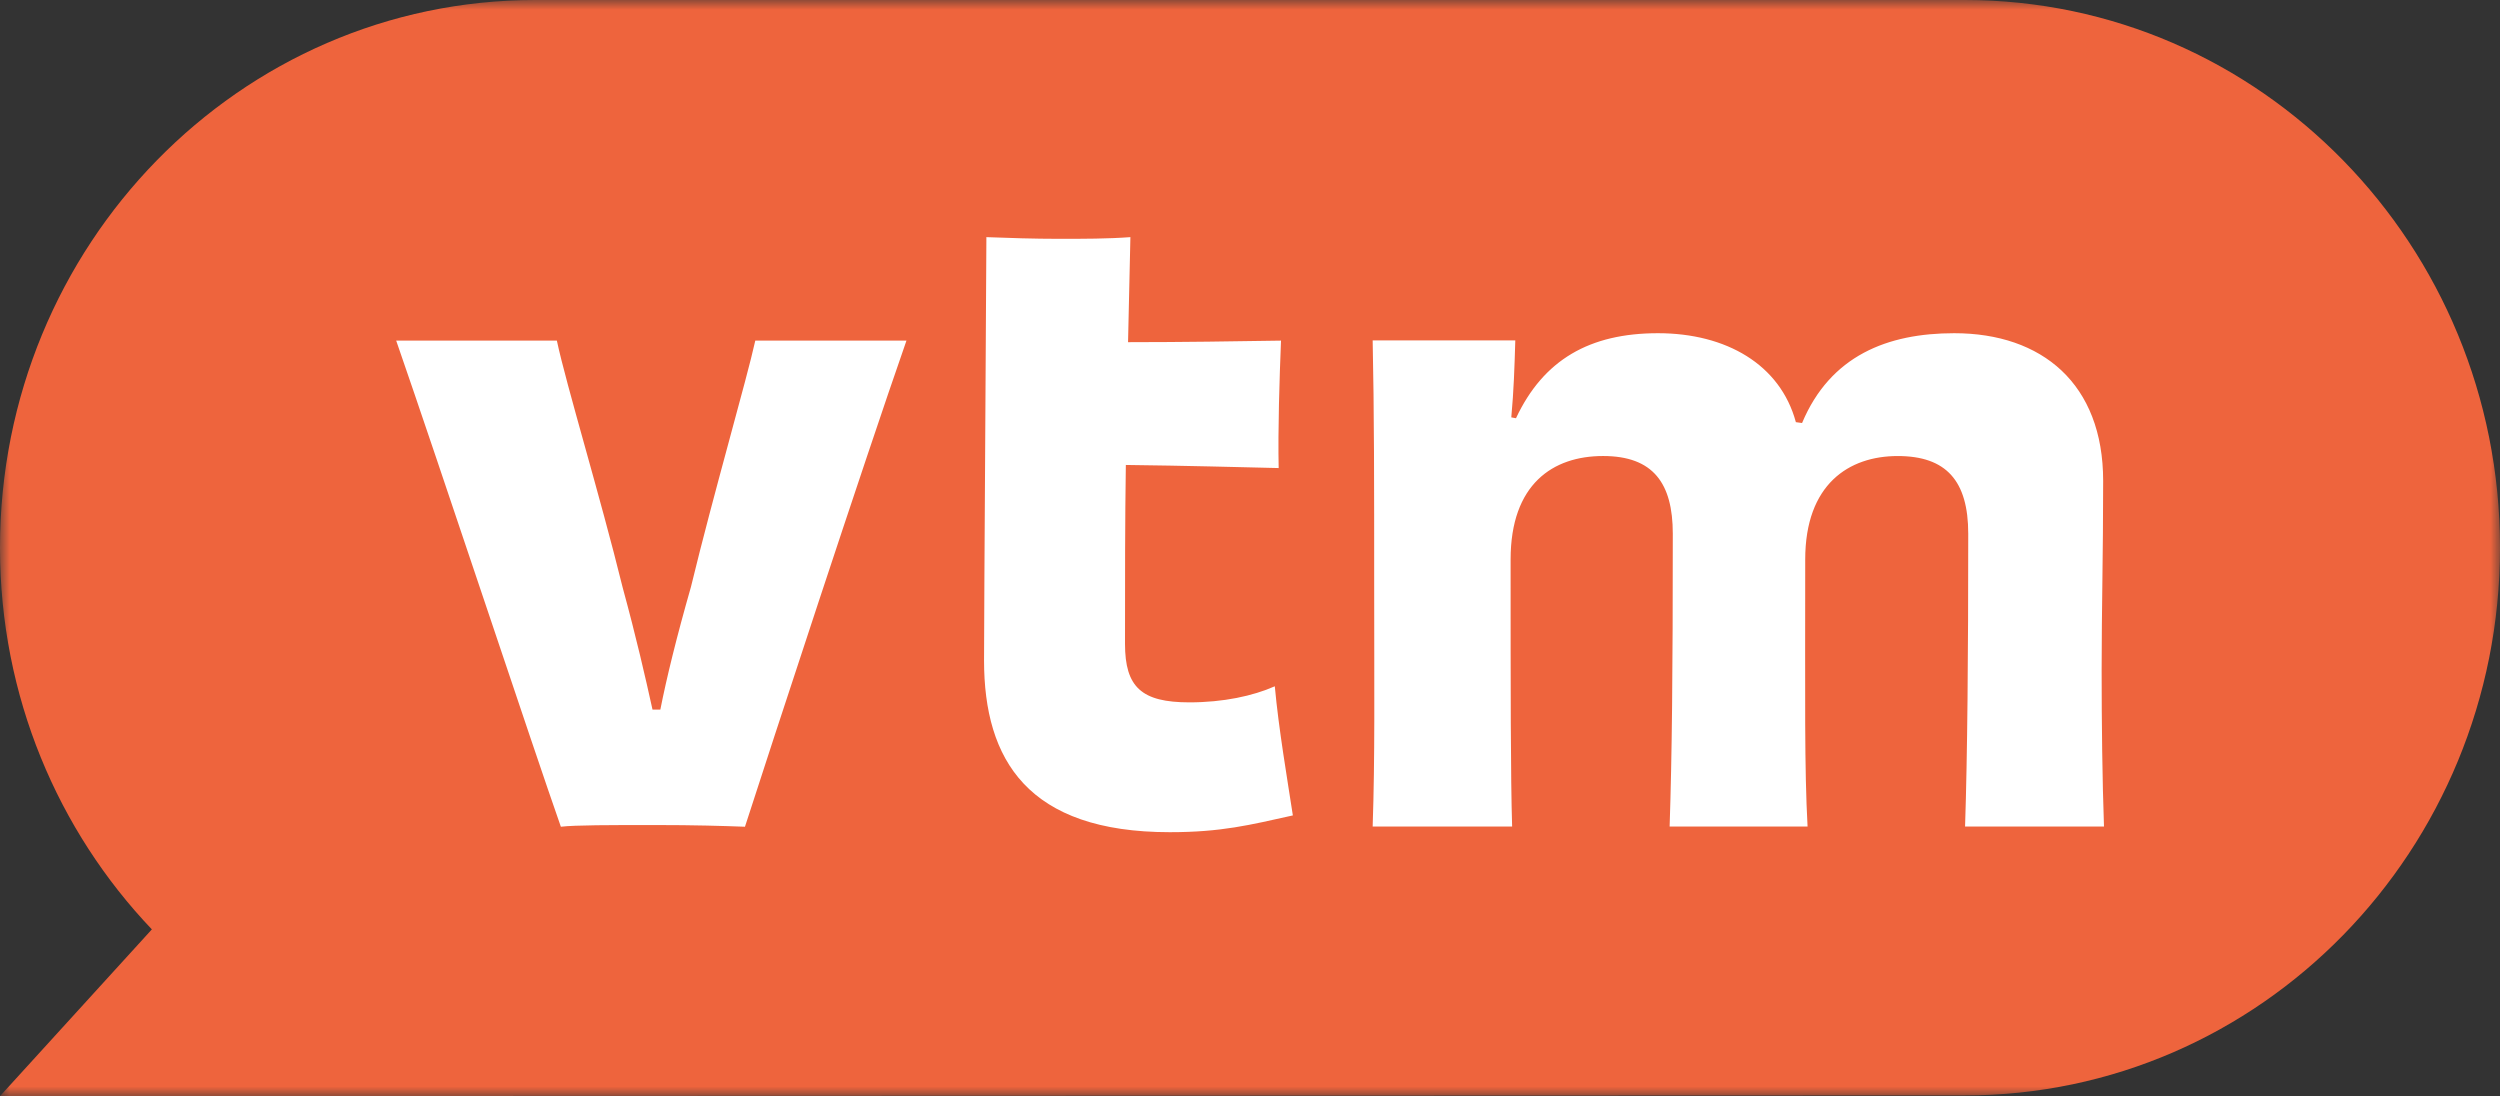 <svg fill="none" xmlns="http://www.w3.org/2000/svg" viewBox="0 0 130 57"><rect x="0" y="0" width="130" height="57" fill="#333333" stroke="none"/><g clip-path="url(#a)"><mask id="b" style="mask-type:luminance" maskUnits="userSpaceOnUse" x="0" y="0" width="130" height="57"><path d="M130 0H0v57h130V0Z" fill="#fff"></path></mask><g mask="url(#b)"><path d="M102.161 0H27.839C12.461 0 0 12.749 0 28.482c0 7.727 3.017 14.721 7.897 19.846L0 57l102.161-.037c15.378 0 27.839-12.749 27.839-28.482C130 12.749 117.532 0 102.161 0Z" fill="#EE643D"></path><path d="M47.136 17.712c-2.243 6.422-7.094 21.231-8.398 25.278-1.182-.044-2.608-.088-4.686-.088-2.322 0-4.156 0-4.887.088-1.426-4.047-6.277-18.687-8.563-25.278h8.355c.487 2.295 2.243 8.05 3.425 12.852.695 2.544 1.182 4.67 1.548 6.334h.408c.33-1.671.853-3.797 1.591-6.378 1.182-4.875 2.895-10.762 3.346-12.808h7.868-.007Zm4.142-5.381c1.139.044 2.53.088 3.791.088s2.53 0 3.712-.088c-.043 1.752-.079 3.548-.122 5.462 2.816 0 5.625-.044 7.954-.081-.079 1.965-.165 4.633-.122 6.627-1.877-.044-4.851-.125-7.947-.161-.043 2.874-.043 5.924-.043 9.303 0 2.251.86 3.042 3.346 3.042 1.756 0 3.303-.33 4.443-.836.201 2.207.652 4.839.939 6.715-2.243.498-3.712.872-6.399.872-7.381 0-9.659-3.754-9.659-8.929 0-2.712.122-20.476.122-22.023m50.891 30.659c.122-3.673.165-8.929.165-15.227 0-2.749-1.14-4.04-3.669-4.04-2.53 0-4.808 1.459-4.808 5.381 0 7.338-.043 10.843.122 13.885h-7.173c.122-3.673.165-7.969.165-15.227 0-2.625-1.018-4.04-3.626-4.04s-4.808 1.459-4.808 5.381c0 6.759 0 11.305.079 13.885h-7.252c.122-3.585.079-7.17.079-12.47 0-5.3 0-9.135-.079-12.808h7.417c-.043 1.459-.079 2.588-.208 4.003l.244.044c1.426-3.042 3.834-4.421 7.381-4.421s6.363 1.627 7.173 4.626l.322.044c1.469-3.504 4.443-4.67 7.911-4.67 4.564 0 7.746 2.624 7.746 7.676 0 3.878-.079 6.671-.079 9.846 0 2.793.036 5.711.122 8.13h-7.223Z" fill="#fff"></path></g></g><defs><clipPath id="a"><path fill="#fff" d="M0 0h130v57H0z"></path></clipPath></defs></svg>
